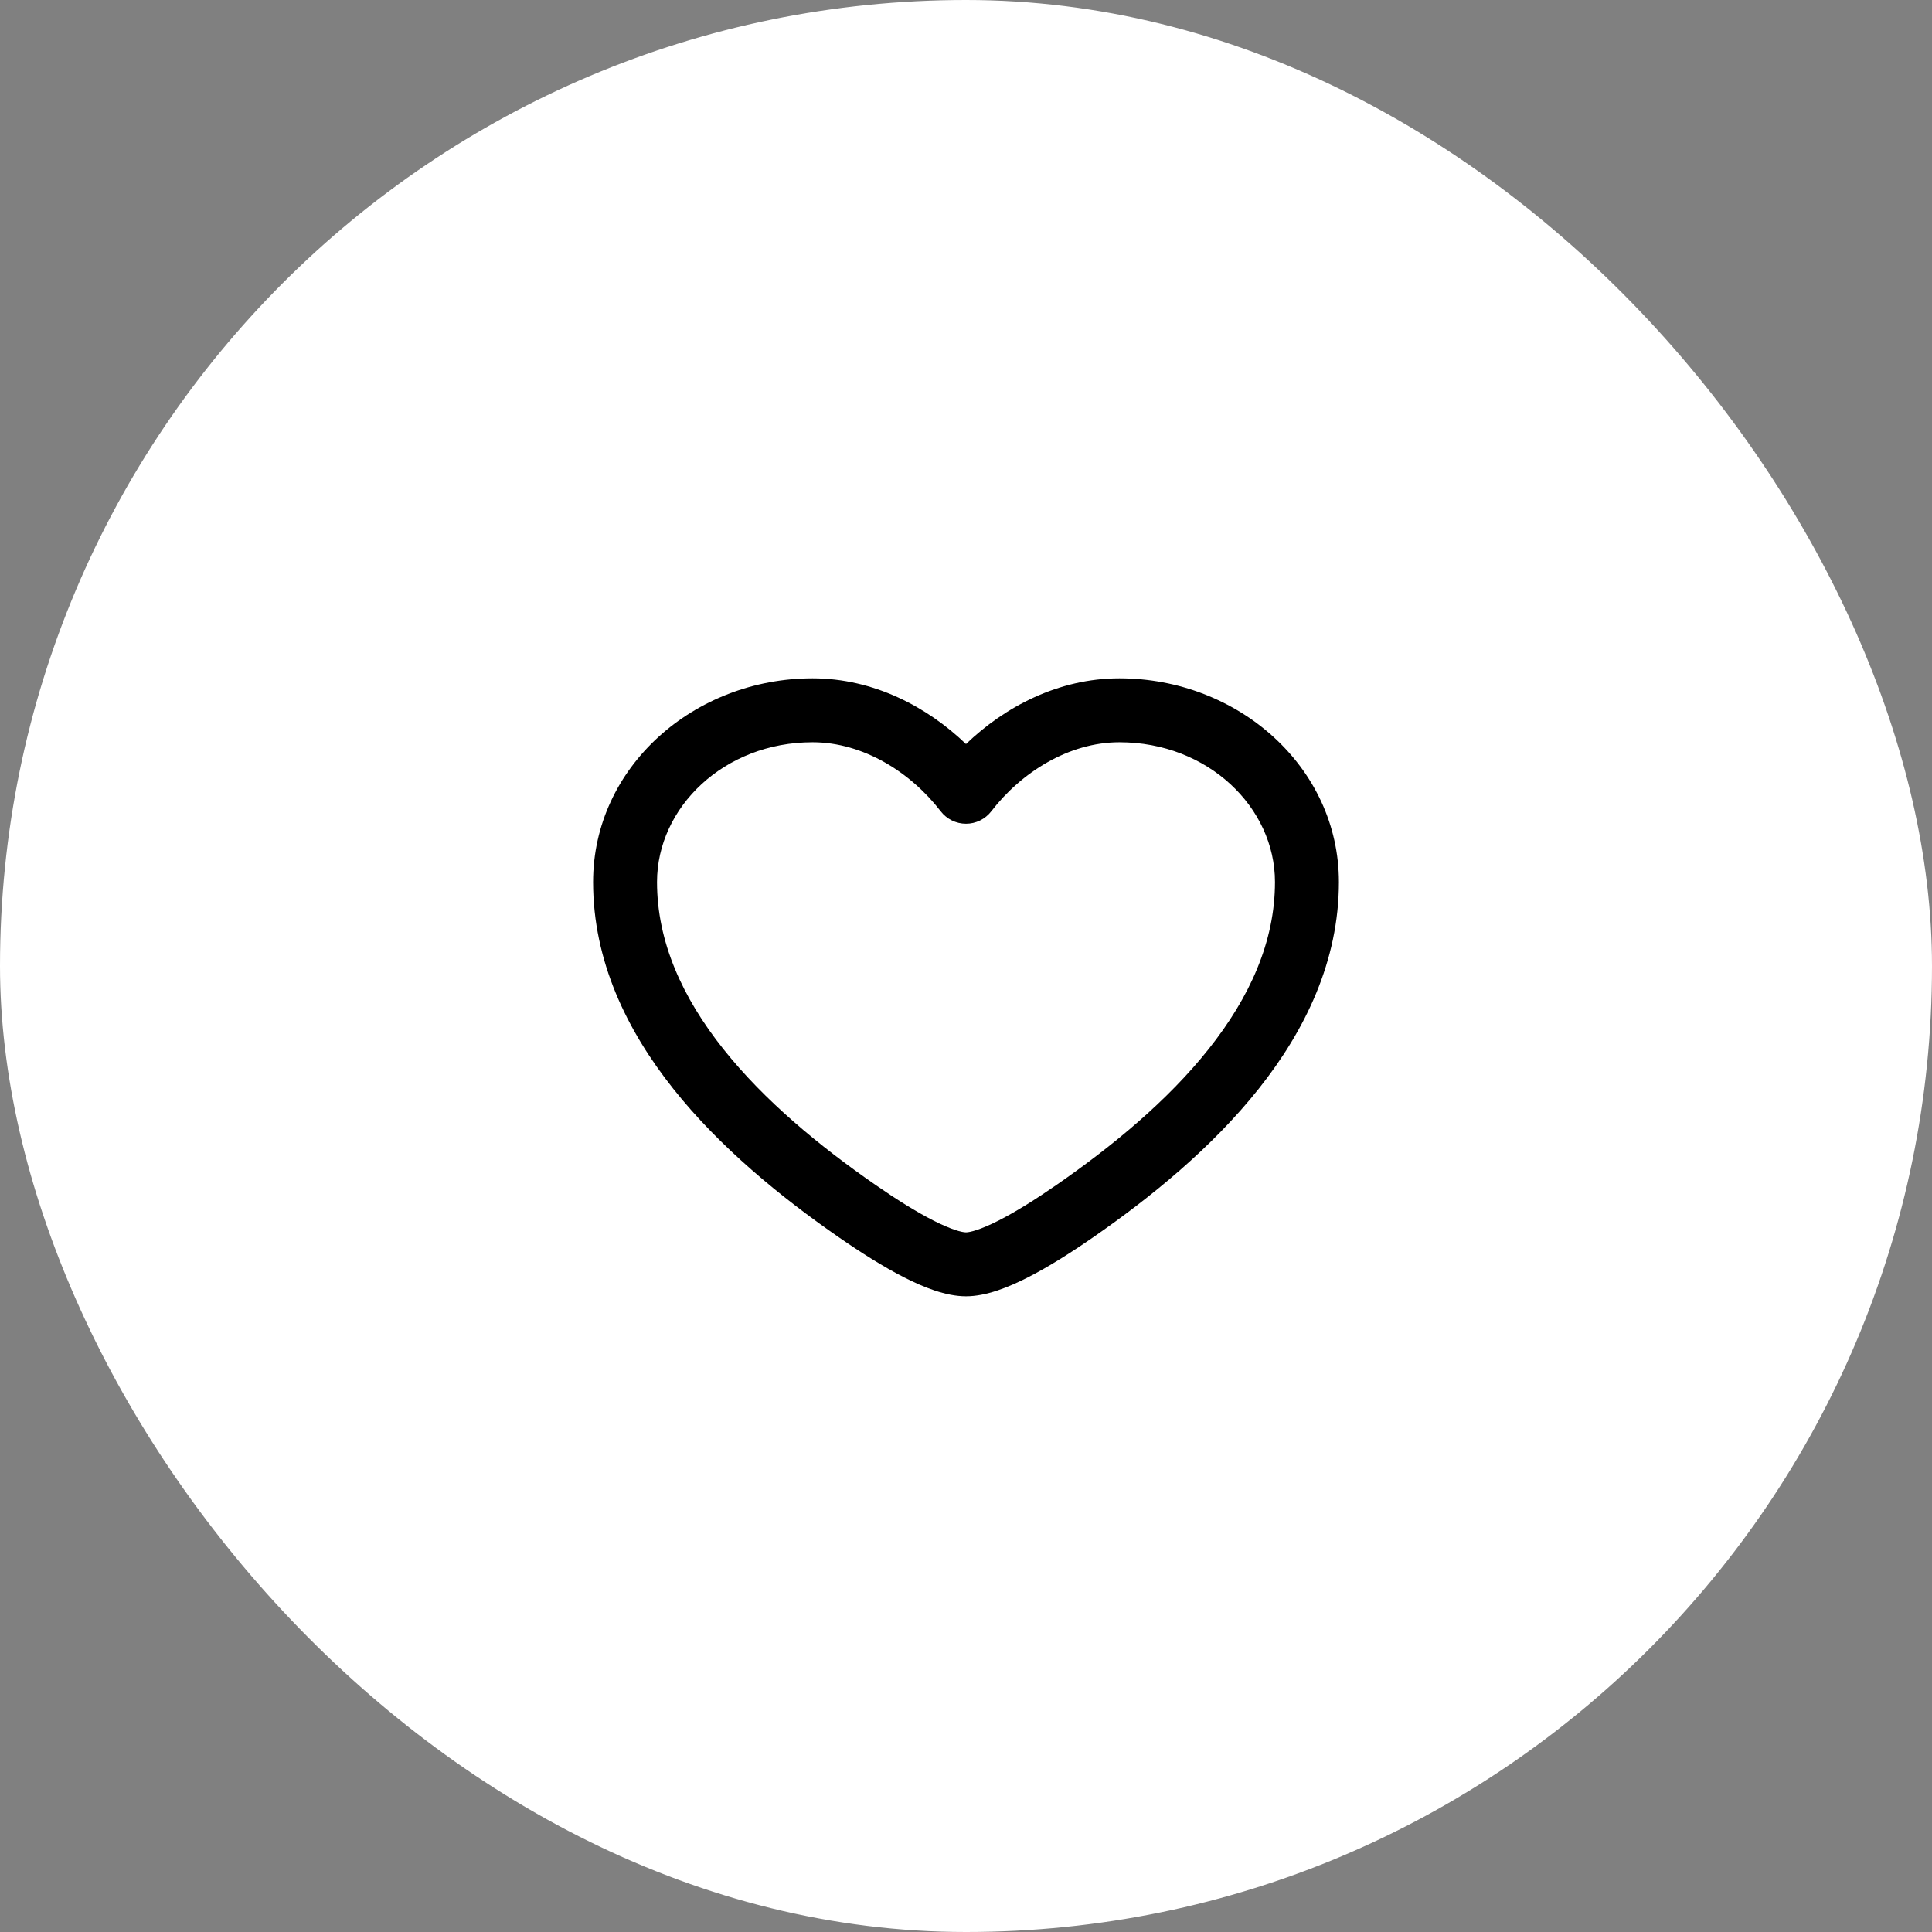 <svg width="68" height="68" viewBox="0 0 68 68" fill="none" xmlns="http://www.w3.org/2000/svg">
<rect x="0" y="0" width="68" height="68" fill="#808080" stroke="none"/>
<rect width="68" height="68" rx="34" fill="white"/>
<path fill-rule="evenodd" clip-rule="evenodd" d="M20.875 31.045C20.875 26.994 24.429 23.875 28.6 23.875C30.75 23.875 32.642 24.883 34 26.188C35.358 24.883 37.25 23.875 39.4 23.875C43.571 23.875 47.125 26.994 47.125 31.045C47.125 33.819 45.942 36.26 44.302 38.322C42.666 40.381 40.525 42.129 38.475 43.549C37.692 44.091 36.9 44.592 36.175 44.961C35.495 45.307 34.712 45.625 34 45.625C33.288 45.625 32.505 45.307 31.825 44.961C31.1 44.592 30.308 44.091 29.525 43.549C27.475 42.129 25.334 40.381 23.698 38.322C22.058 36.26 20.875 33.819 20.875 31.045ZM28.6 26.125C25.481 26.125 23.125 28.419 23.125 31.045C23.125 33.15 24.019 35.11 25.459 36.922C26.902 38.738 28.844 40.34 30.806 41.699C31.548 42.214 32.248 42.651 32.846 42.956C33.488 43.283 33.86 43.375 34 43.375C34.14 43.375 34.512 43.283 35.154 42.956C35.752 42.651 36.452 42.214 37.194 41.699C39.156 40.34 41.098 38.738 42.541 36.922C43.981 35.11 44.875 33.15 44.875 31.045C44.875 28.419 42.519 26.125 39.4 26.125C37.609 26.125 35.936 27.195 34.892 28.553C34.679 28.83 34.349 28.993 34 28.993C33.651 28.993 33.321 28.83 33.108 28.553C32.064 27.195 30.391 26.125 28.6 26.125Z" fill="black"/>
</svg>
